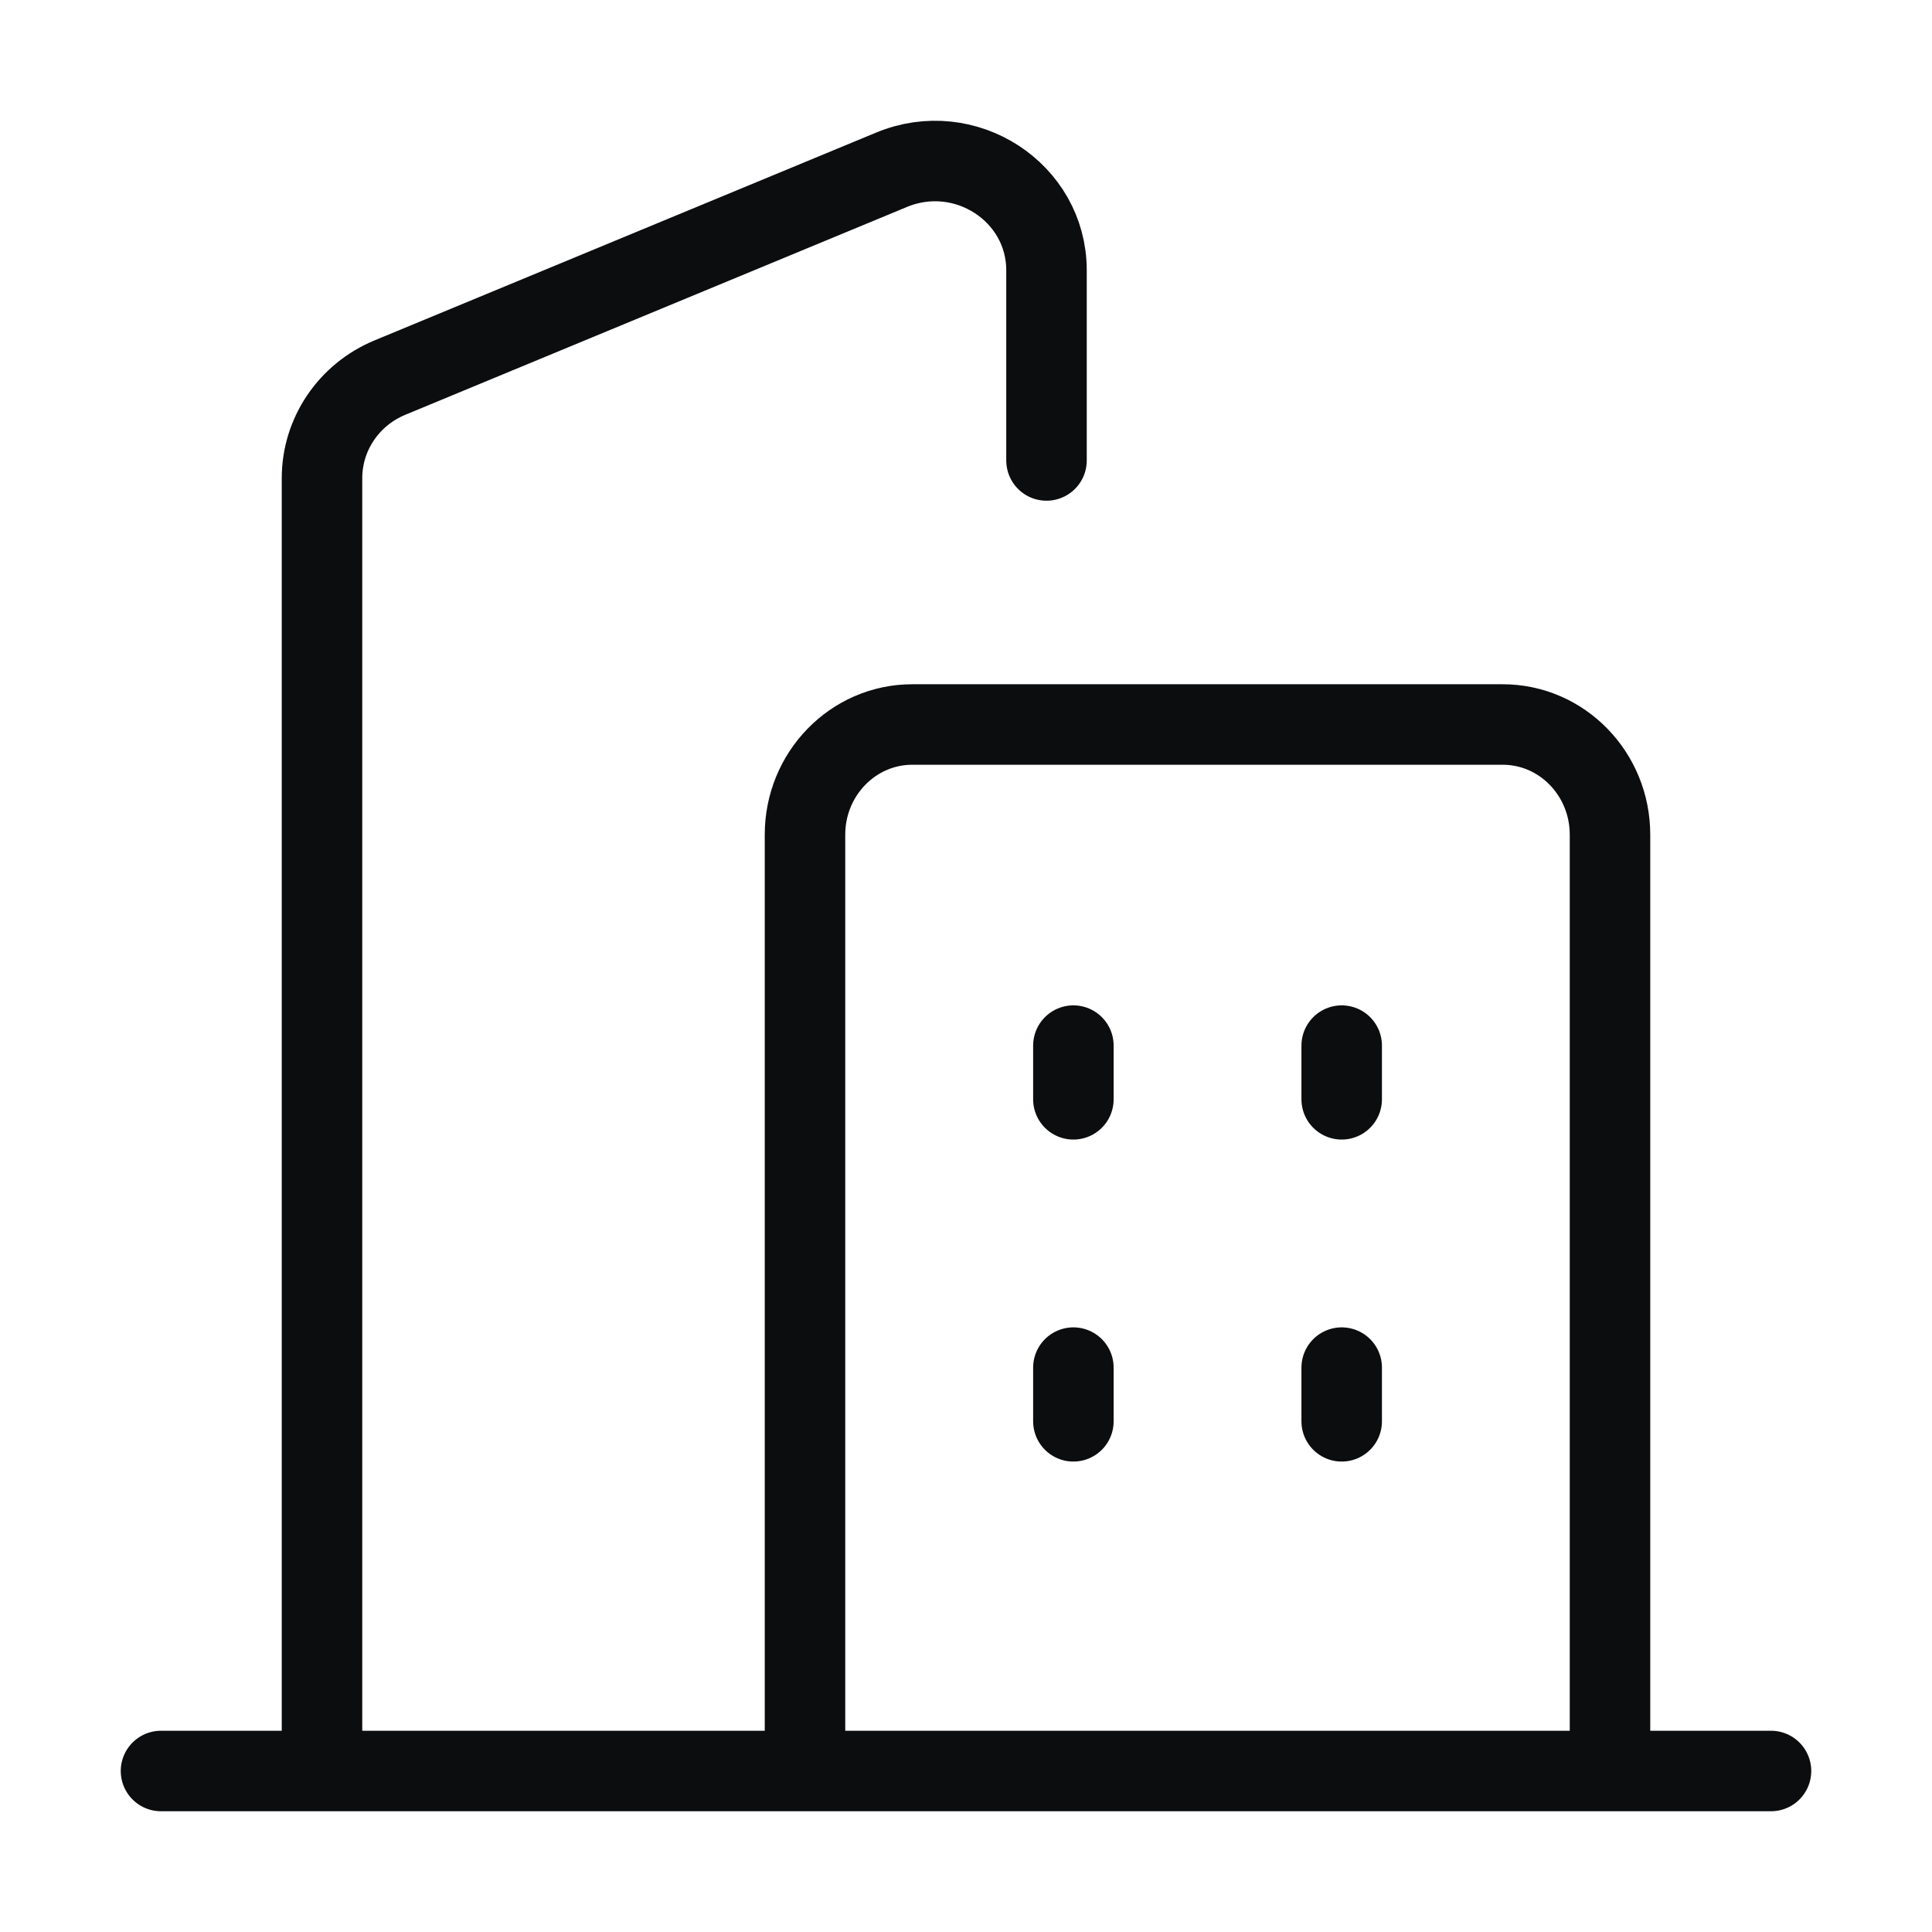 <svg width="24" height="24" viewBox="0 0 24 24" fill="none" xmlns="http://www.w3.org/2000/svg">
<path d="M10 22V10.368C10 9.613 10.597 9 11.333 9H18.667C19.403 9 20 9.613 20 10.368V22M4 22V5.94C4 5.395 4.332 4.902 4.845 4.69L11.075 2.109C11.988 1.73 13 2.387 13 3.358V5.72M2 22H22M13.334 13.656V12.989M16.667 13.656V12.989M13.334 17.656V16.989M16.667 17.656V16.989" stroke="#0C0D0F" stroke-linecap="round" stroke-linejoin="round"/>
</svg>
